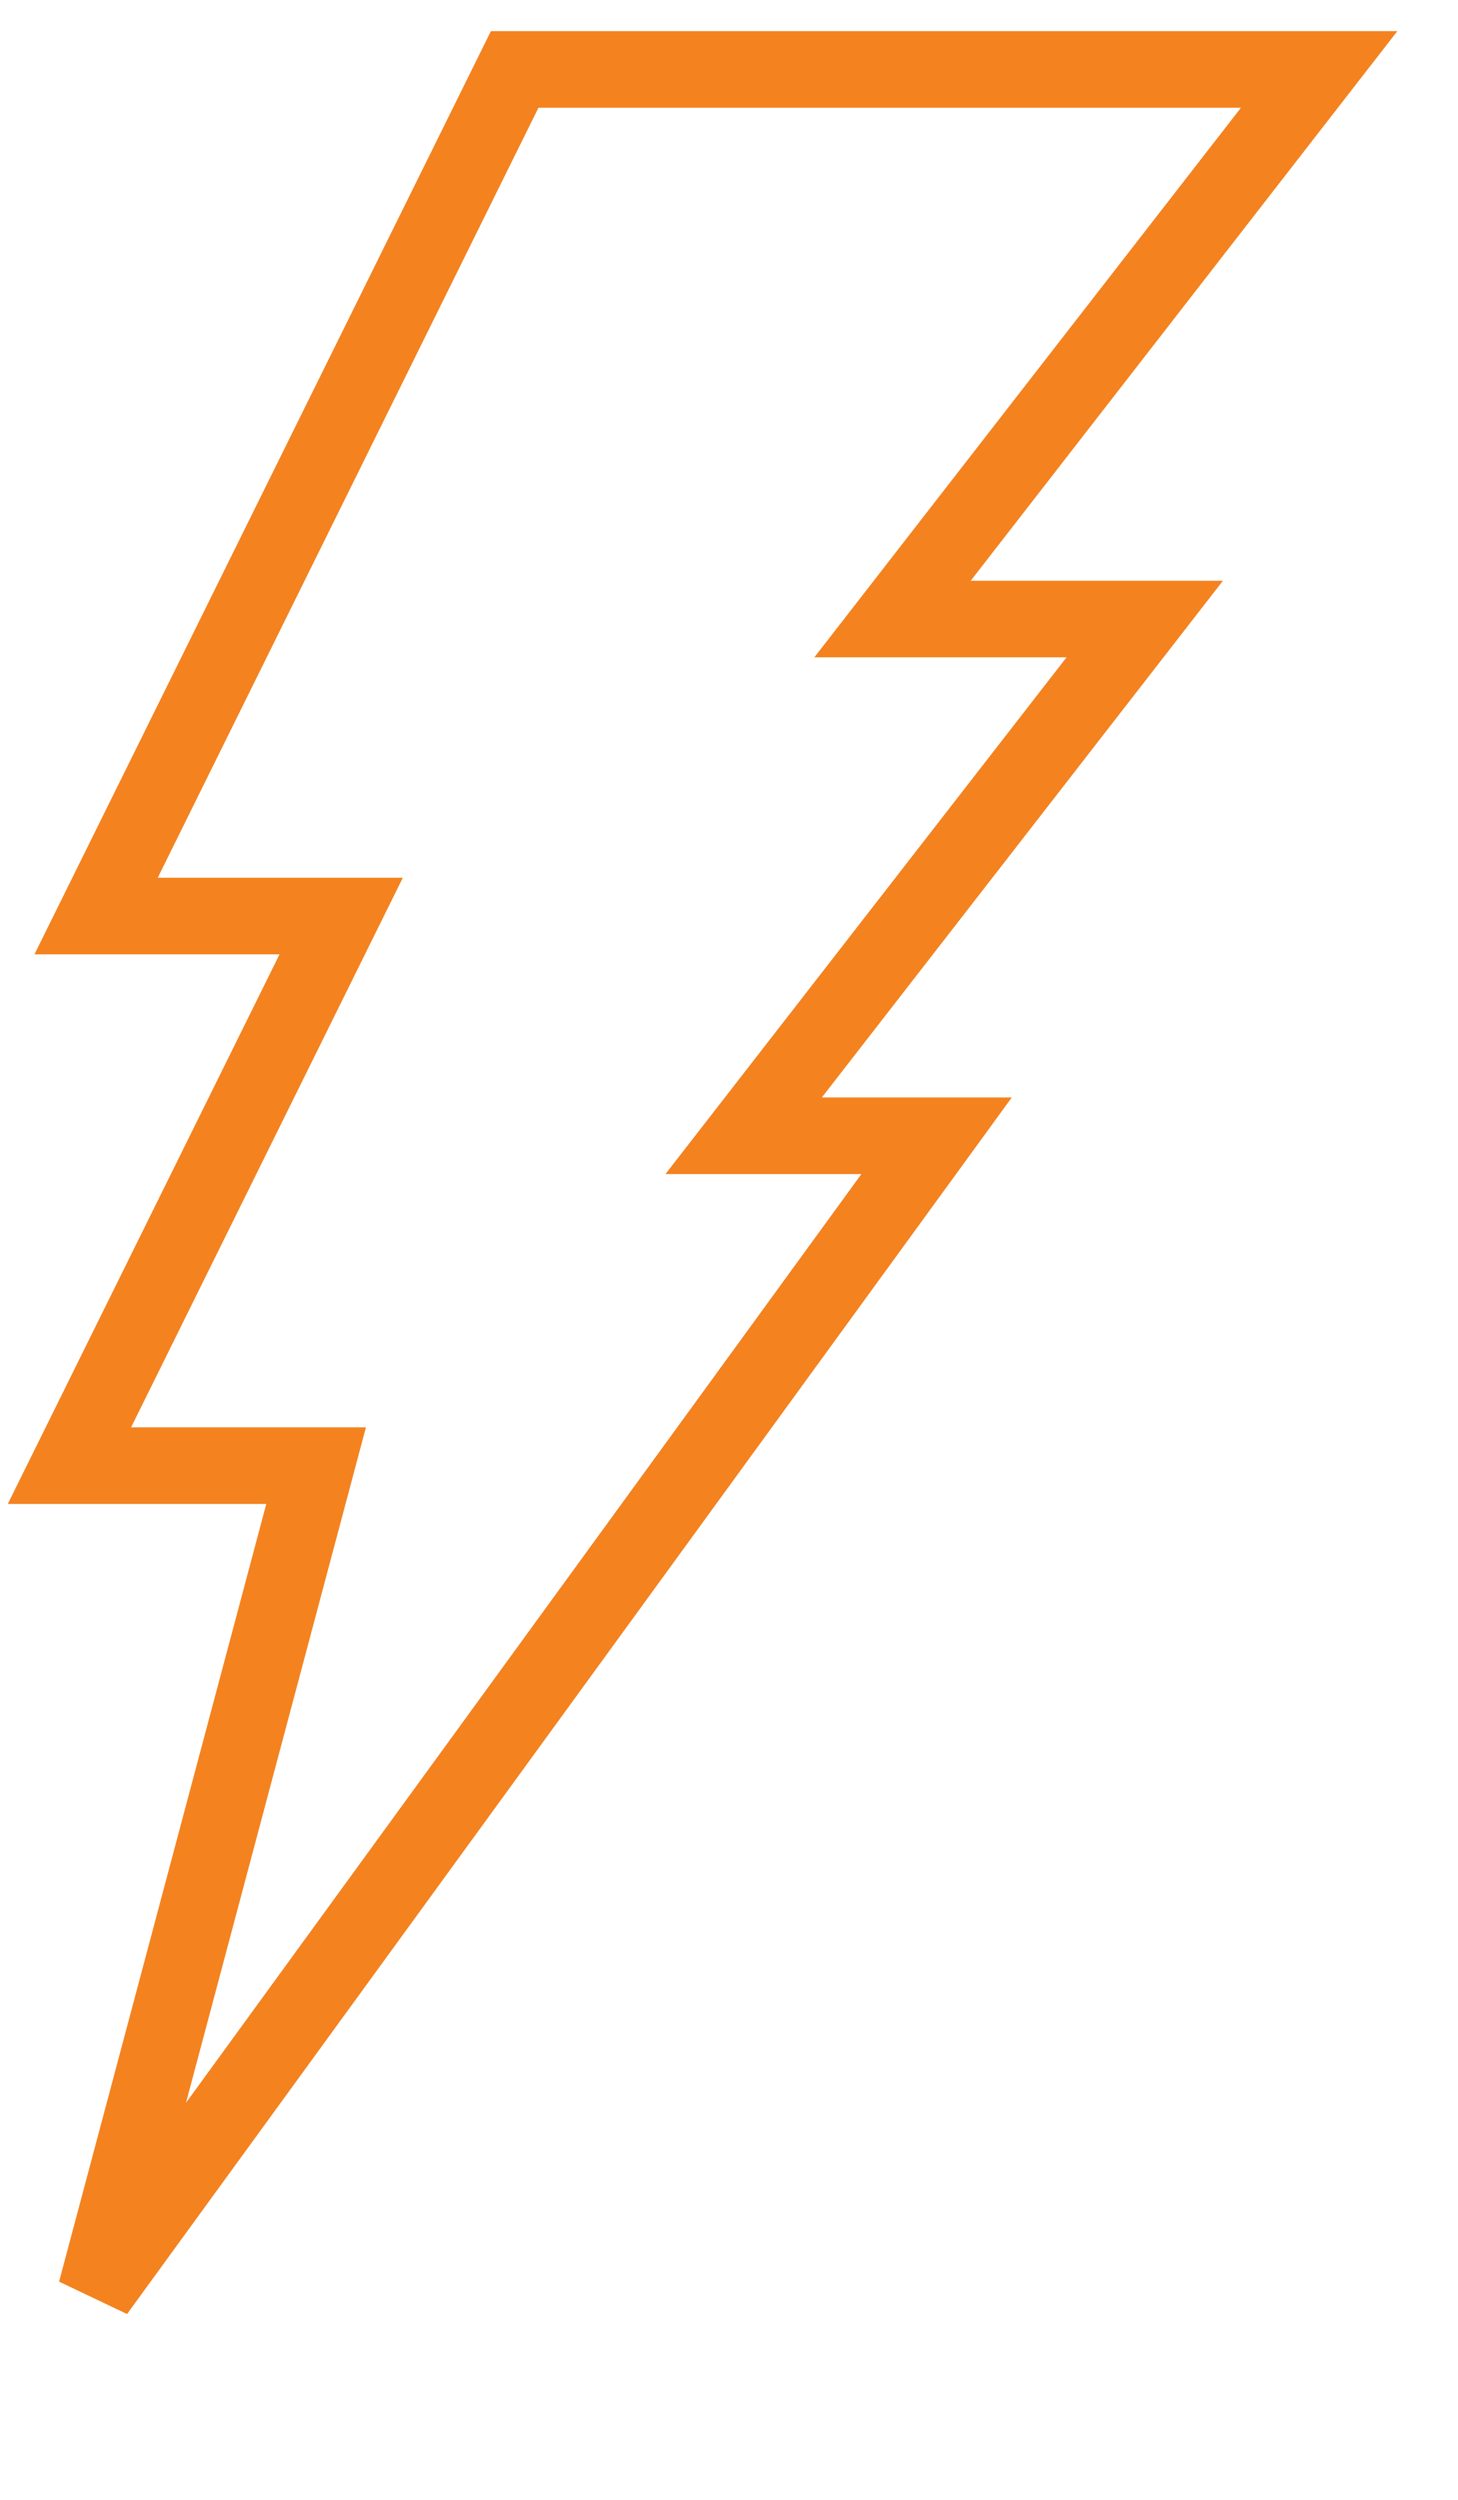 <?xml version="1.0" encoding="UTF-8"?>
<svg width="21px" height="36px" viewBox="0 0 21 36" version="1.1" xmlns="http://www.w3.org/2000/svg" xmlns:xlink="http://www.w3.org/1999/xlink">
    <!-- Generator: Sketch 63.1 (92452) - https://sketch.com -->
    <title>Stroke 1</title>
    <desc>Created with Sketch.</desc>
    <g id="Full-Menu" stroke="none" stroke-width="1" fill="none" fill-rule="evenodd">
        <g id="Full-Menu-Opt2-Selected" transform="translate(-56, -1340)" stroke="#F4821F" stroke-width="1.103">
            <polygon id="Stroke-1" points="68.855 1348.915 75 1341 63.413 1341 57.384 1353.192 60.914 1353.192 57 1361.107 60.553 1361.107 57.384 1373 69.49 1356.356 66.711 1356.356 72.488 1348.915"></polygon>
        </g>
    </g>
</svg>